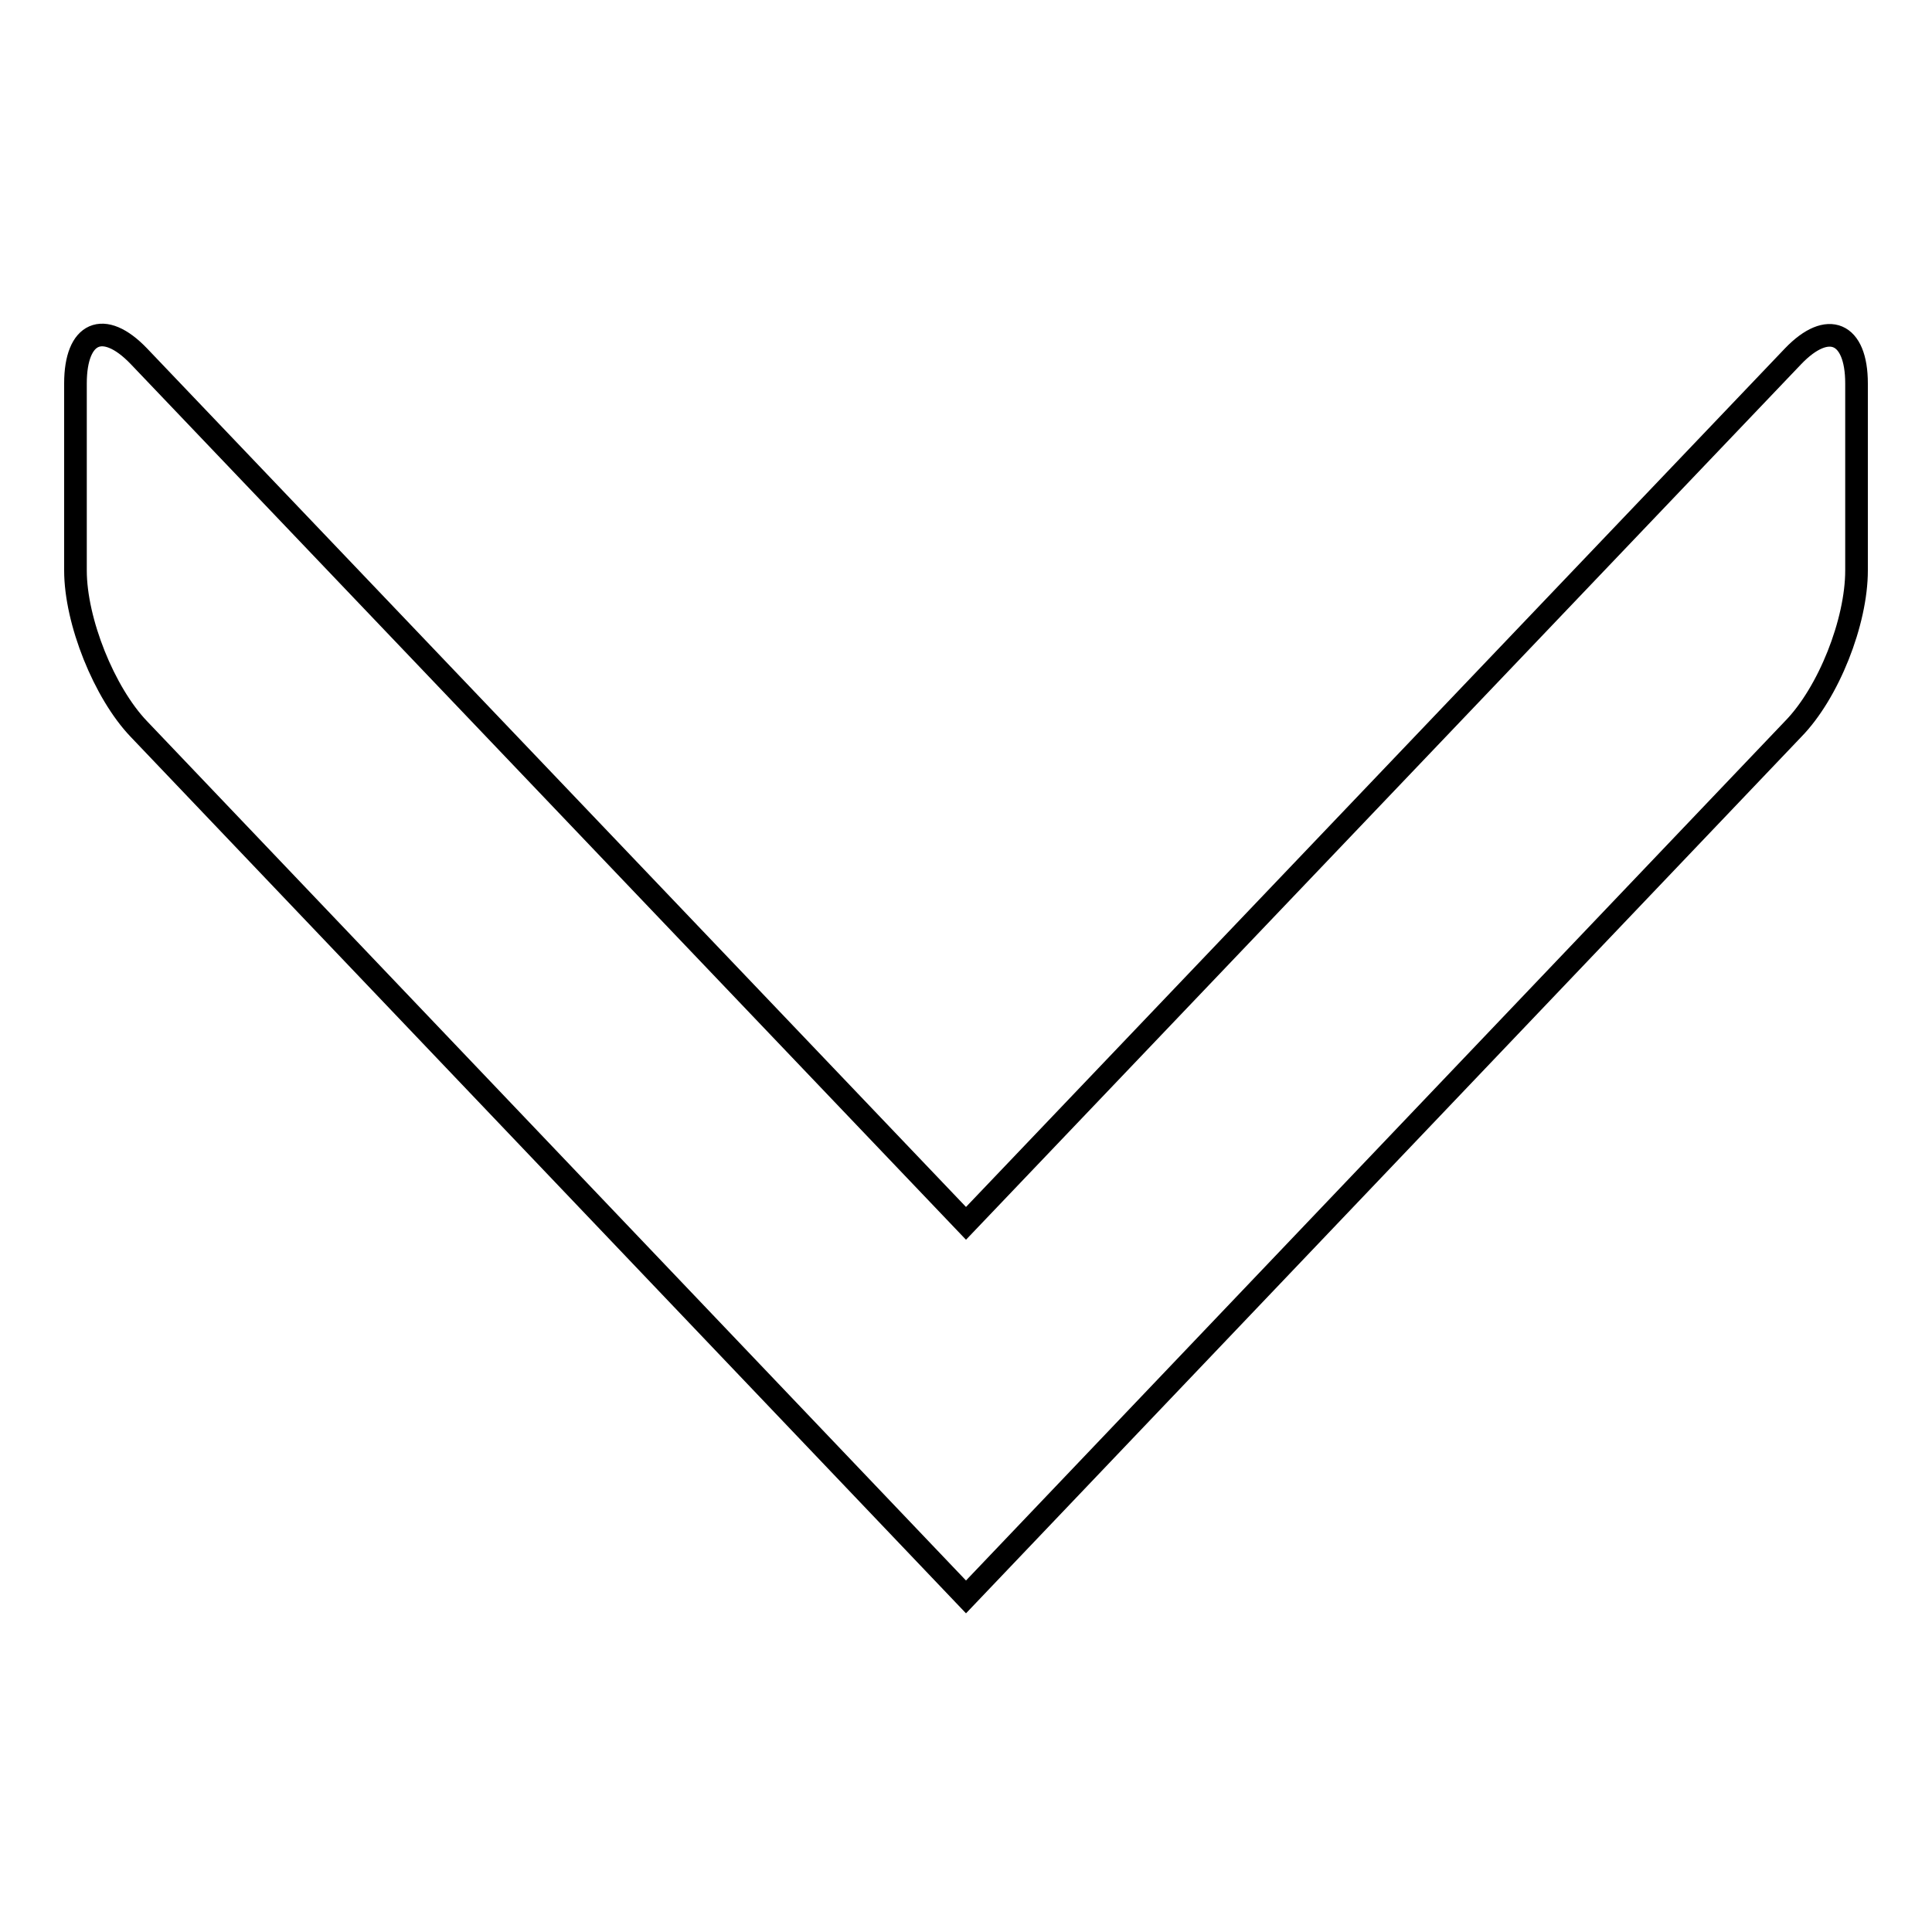 <?xml version="1.0" encoding="utf-8"?>
<!-- Svg Vector Icons : http://www.onlinewebfonts.com/icon -->
<!DOCTYPE svg PUBLIC "-//W3C//DTD SVG 1.1//EN" "http://www.w3.org/Graphics/SVG/1.1/DTD/svg11.dtd">
<svg version="1.1" xmlns="http://www.w3.org/2000/svg" xmlns:xlink="http://www.w3.org/1999/xlink" x="0px" y="0px" viewBox="0 0 256 256" enable-background="new 0 0 256 256" xml:space="preserve">
<g><g><path stroke-width="3" fill-opacity="0" stroke="#000000"  d="M10,50.8c0-6.8,3.7-8.5,8.4-3.6L128,162.1L237.6,47.2c4.6-4.8,8.4-3.2,8.4,3.6v24.8c0,6.8-3.7,16.2-8.4,21L128,211.6L18.4,96.6c-4.6-4.8-8.4-14.3-8.4-21V50.8z"/></g></g>
</svg>